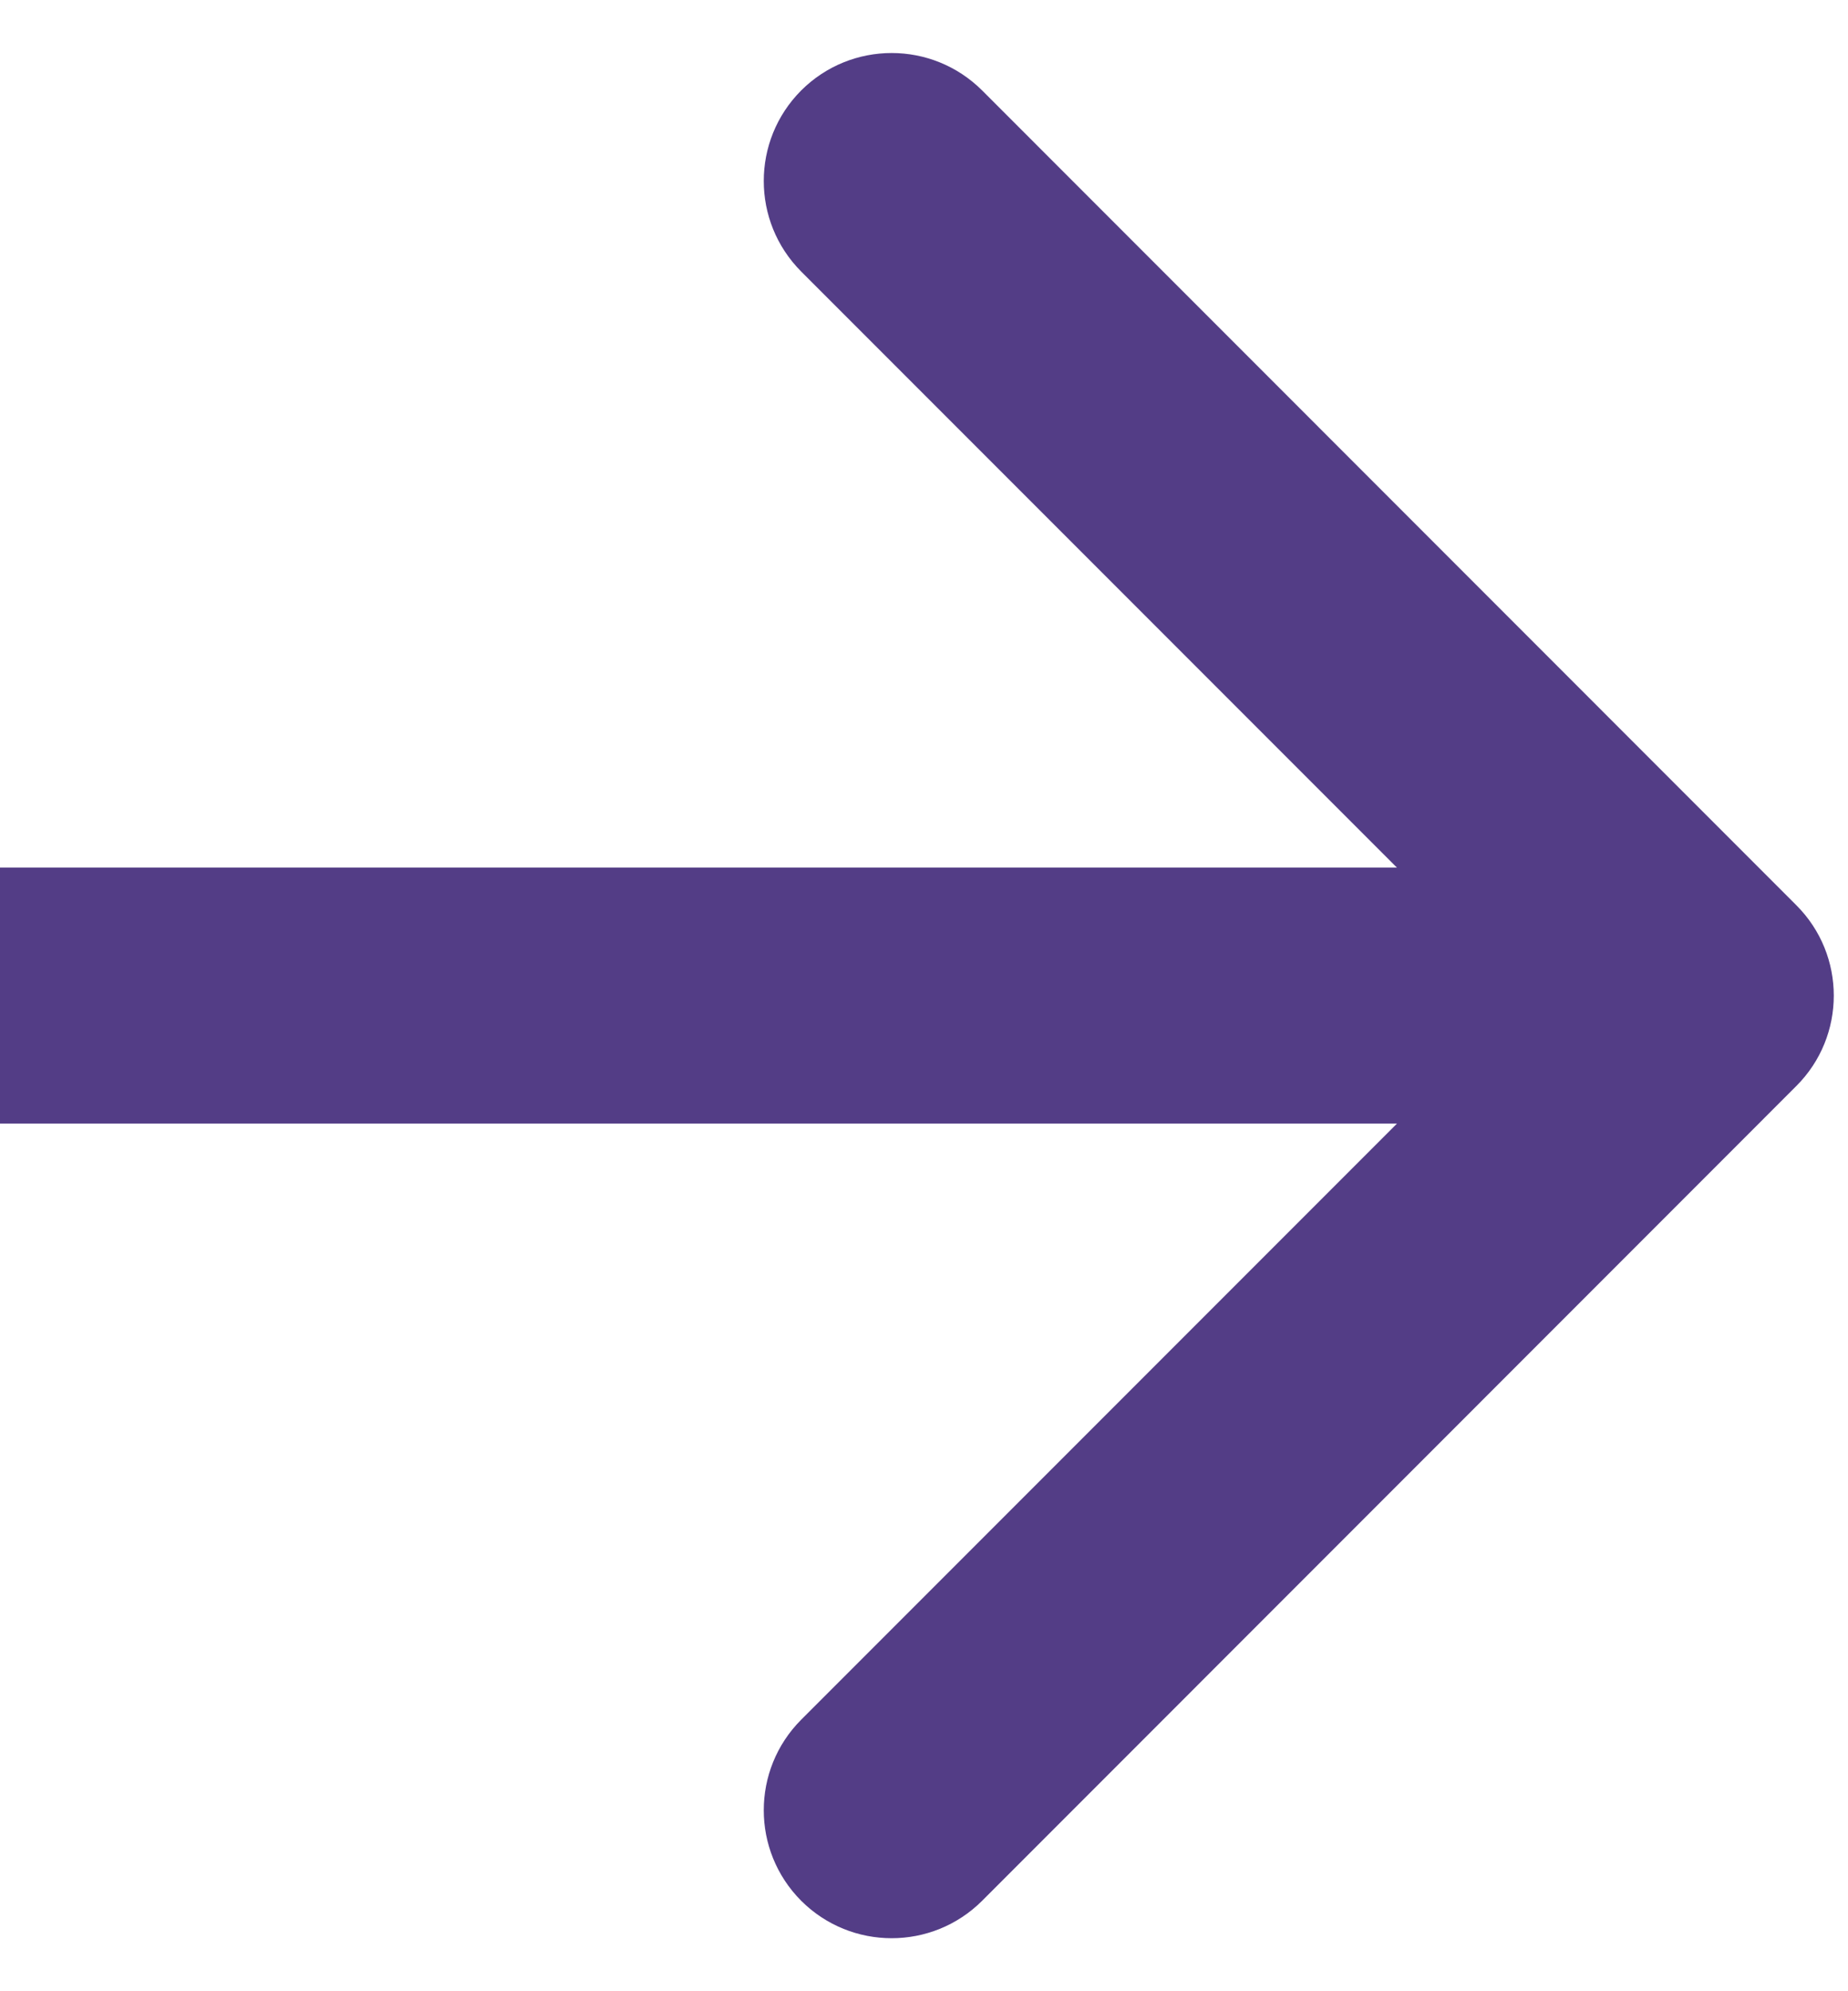 <svg width="13" height="14" viewBox="0 0 13 14" fill="none" xmlns="http://www.w3.org/2000/svg">
<path d="M12.636 7.636C12.988 7.285 12.988 6.715 12.636 6.364L6.909 0.636C6.557 0.285 5.988 0.285 5.636 0.636C5.285 0.988 5.285 1.557 5.636 1.909L10.727 7L5.636 12.091C5.285 12.443 5.285 13.012 5.636 13.364C5.988 13.715 6.557 13.715 6.909 13.364L12.636 7.636ZM7.86805e-08 7.9L12 7.9L12 6.1L-7.86805e-08 6.1L7.86805e-08 7.9Z" fill="#533D86"/>
</svg>
